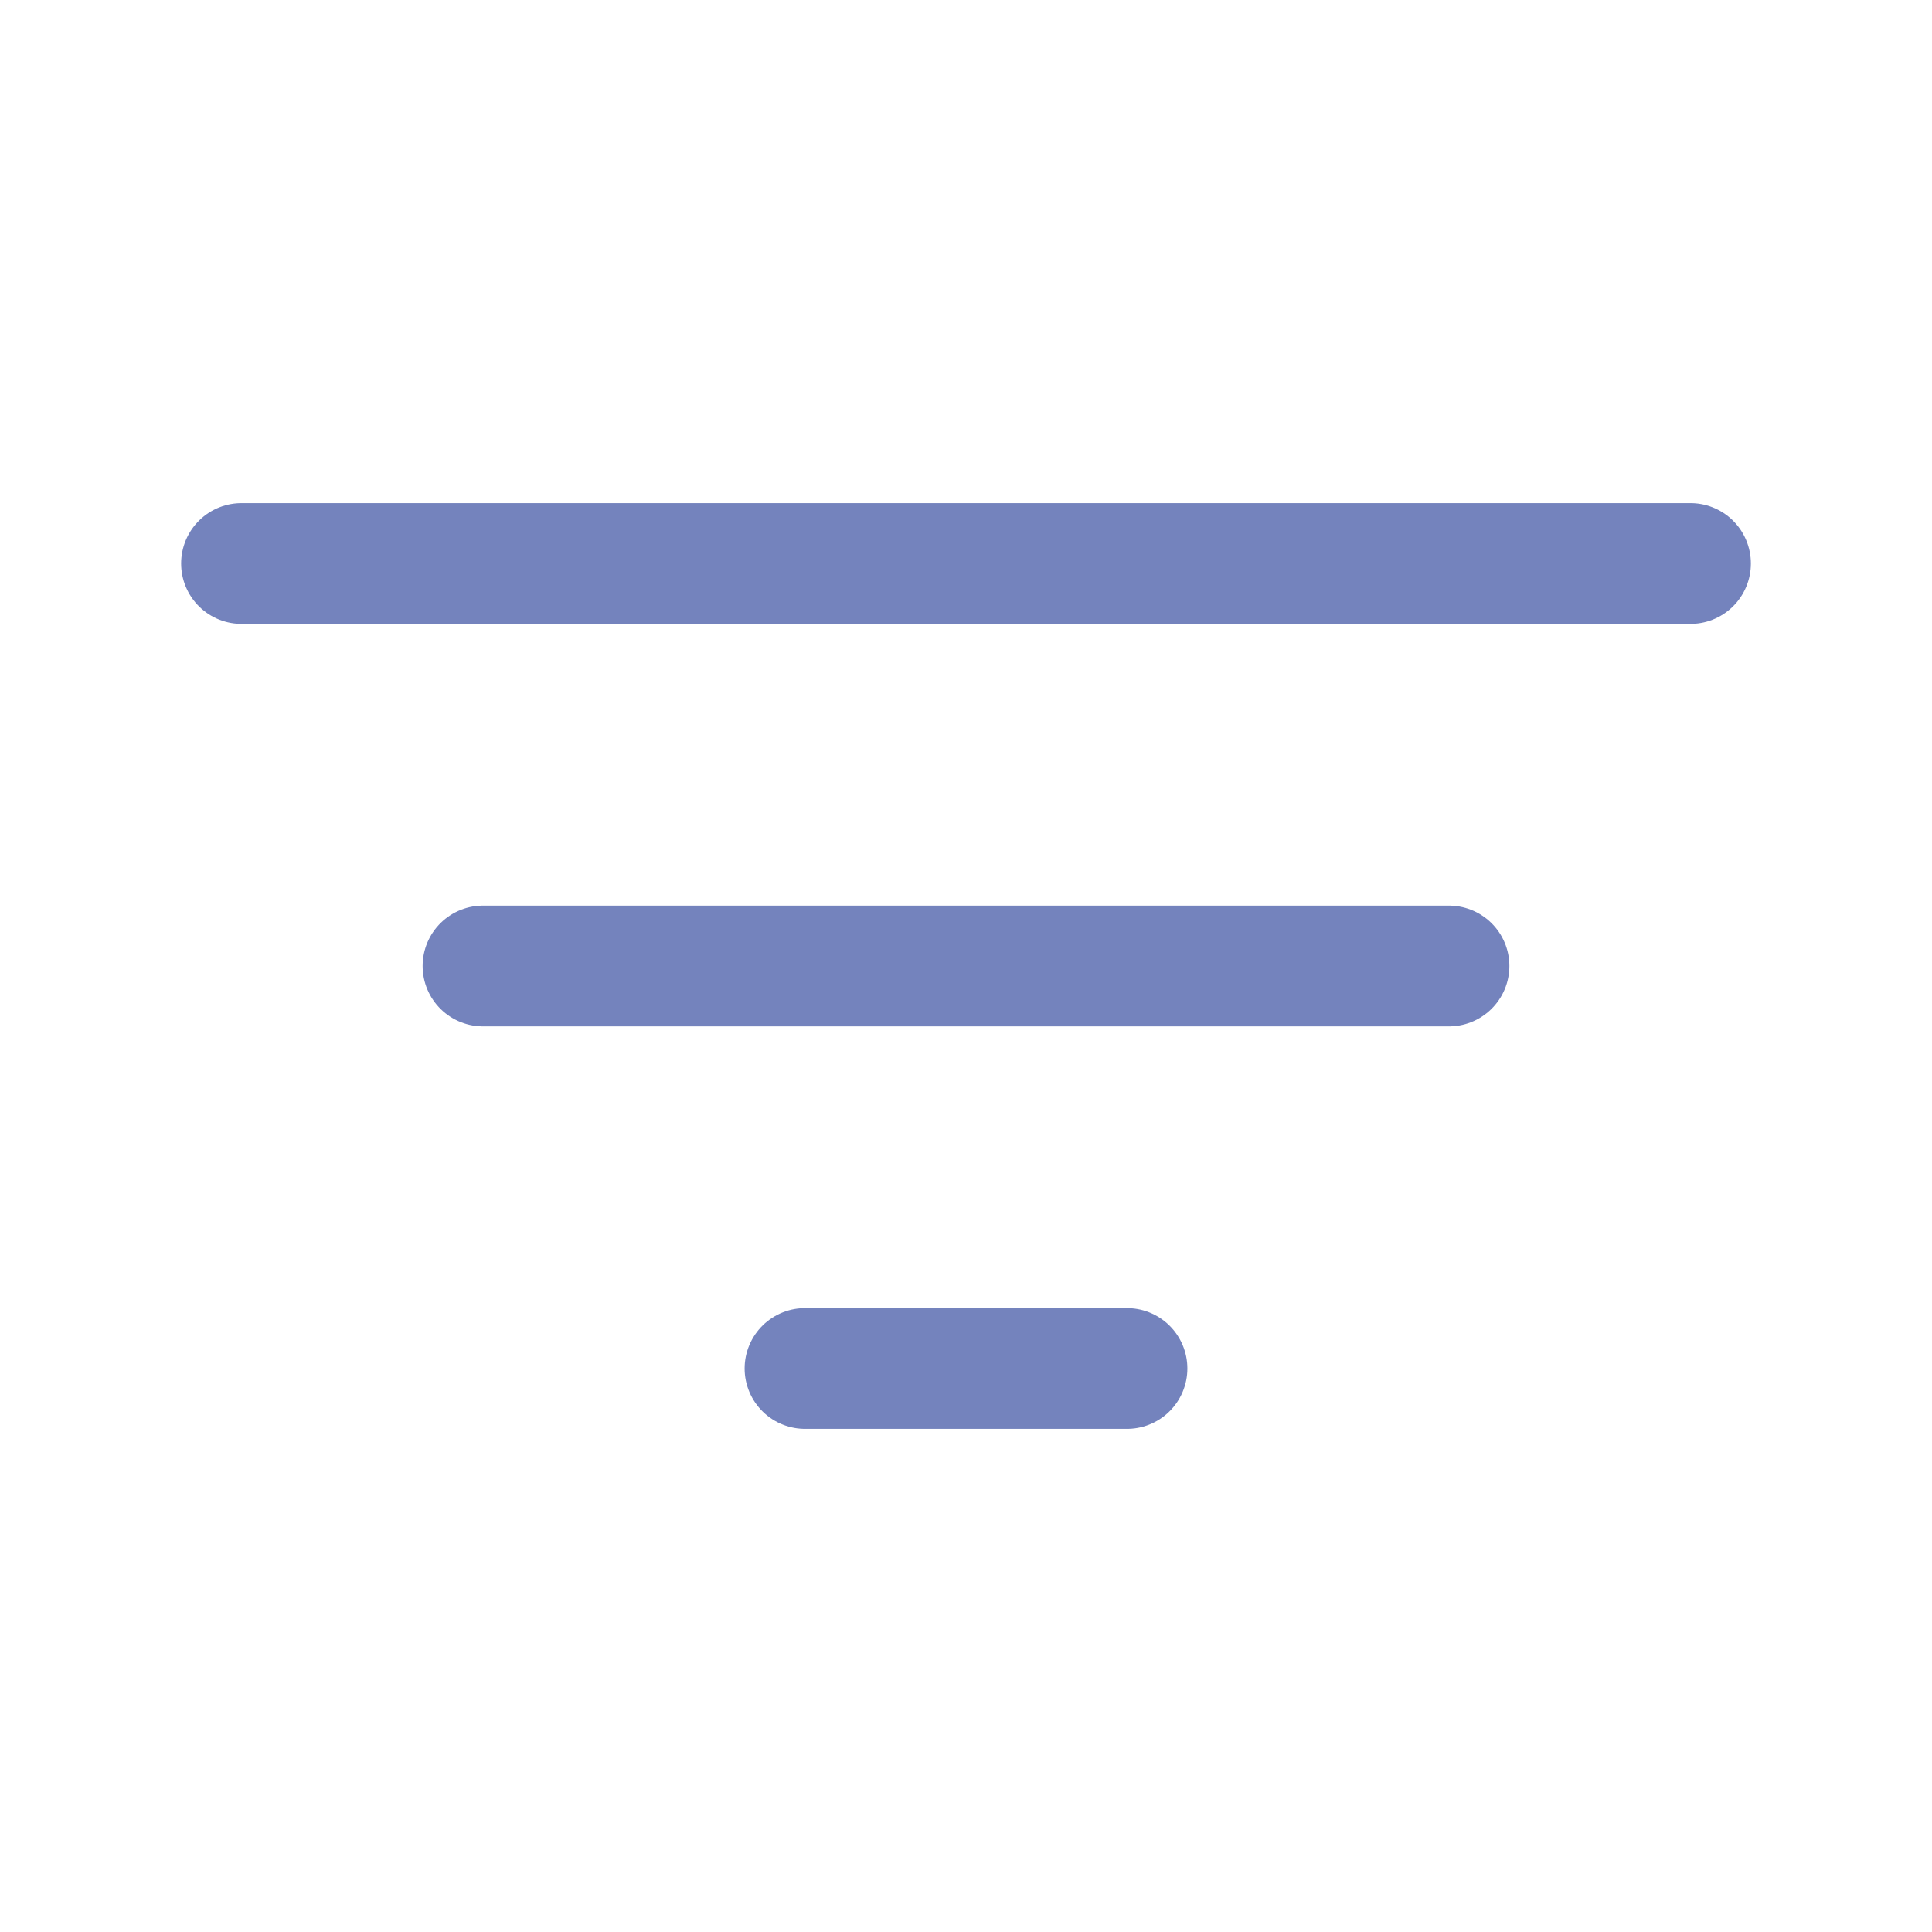 <svg width="24" height="24" viewBox="0 0 24 24" fill="none" xmlns="http://www.w3.org/2000/svg">
<path d="M3 7H21" stroke="#7483BD" stroke-width="1.5" stroke-linecap="round"/>
<path d="M6 12H18" stroke="#7483BD" stroke-width="1.5" stroke-linecap="round"/>
<path d="M10 17H14" stroke="#7483BD" stroke-width="1.5" stroke-linecap="round"/>
</svg>
